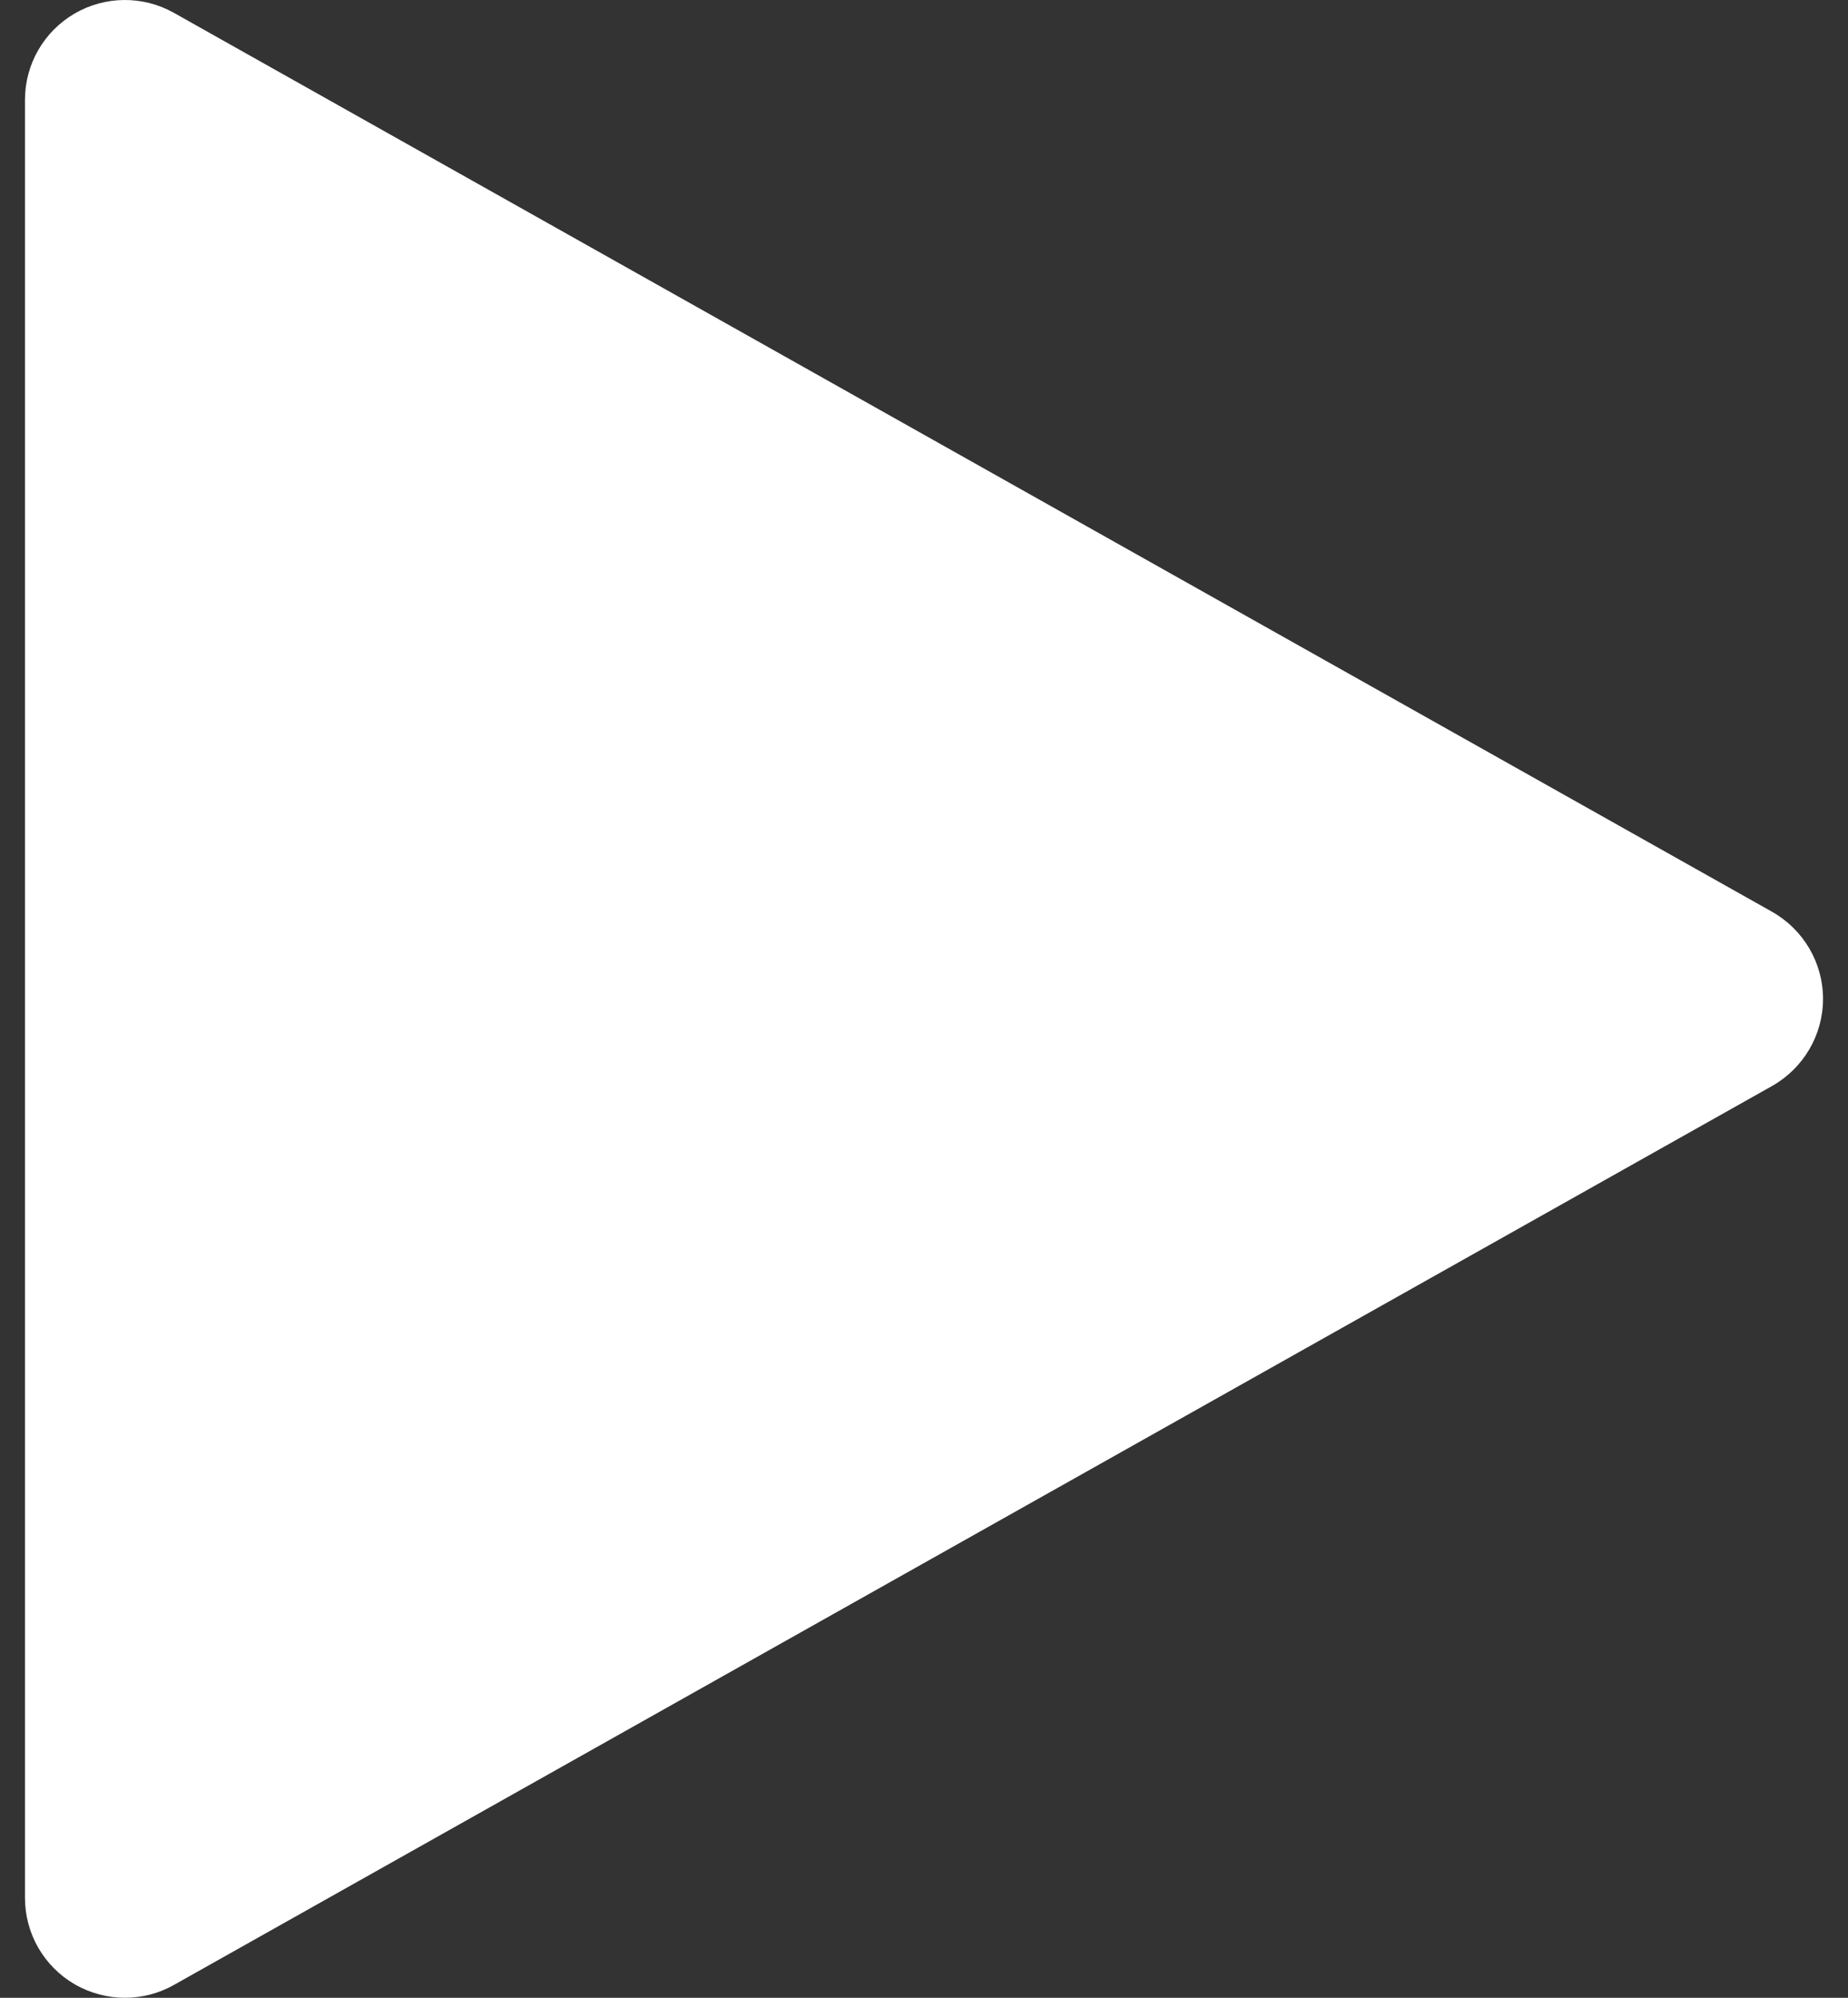 <svg width="37" height="40" viewBox="0 0 37 40" fill="none" xmlns="http://www.w3.org/2000/svg">
<rect x="0" y="0" width="37" height="40" fill="#333333" stroke="none"/>
<path d="M35.48 18.256L3.48 0.256C2.86 -0.092 2.104 -0.084 1.492 0.272C0.876 0.632 0.5 1.288 0.5 2V38C0.5 38.712 0.876 39.368 1.492 39.728C1.804 39.908 2.152 40 2.5 40C2.836 40 3.176 39.916 3.48 39.744L35.48 21.744C36.108 21.388 36.5 20.724 36.5 20C36.5 19.276 36.108 18.612 35.48 18.256Z" fill="white"/>
</svg>
